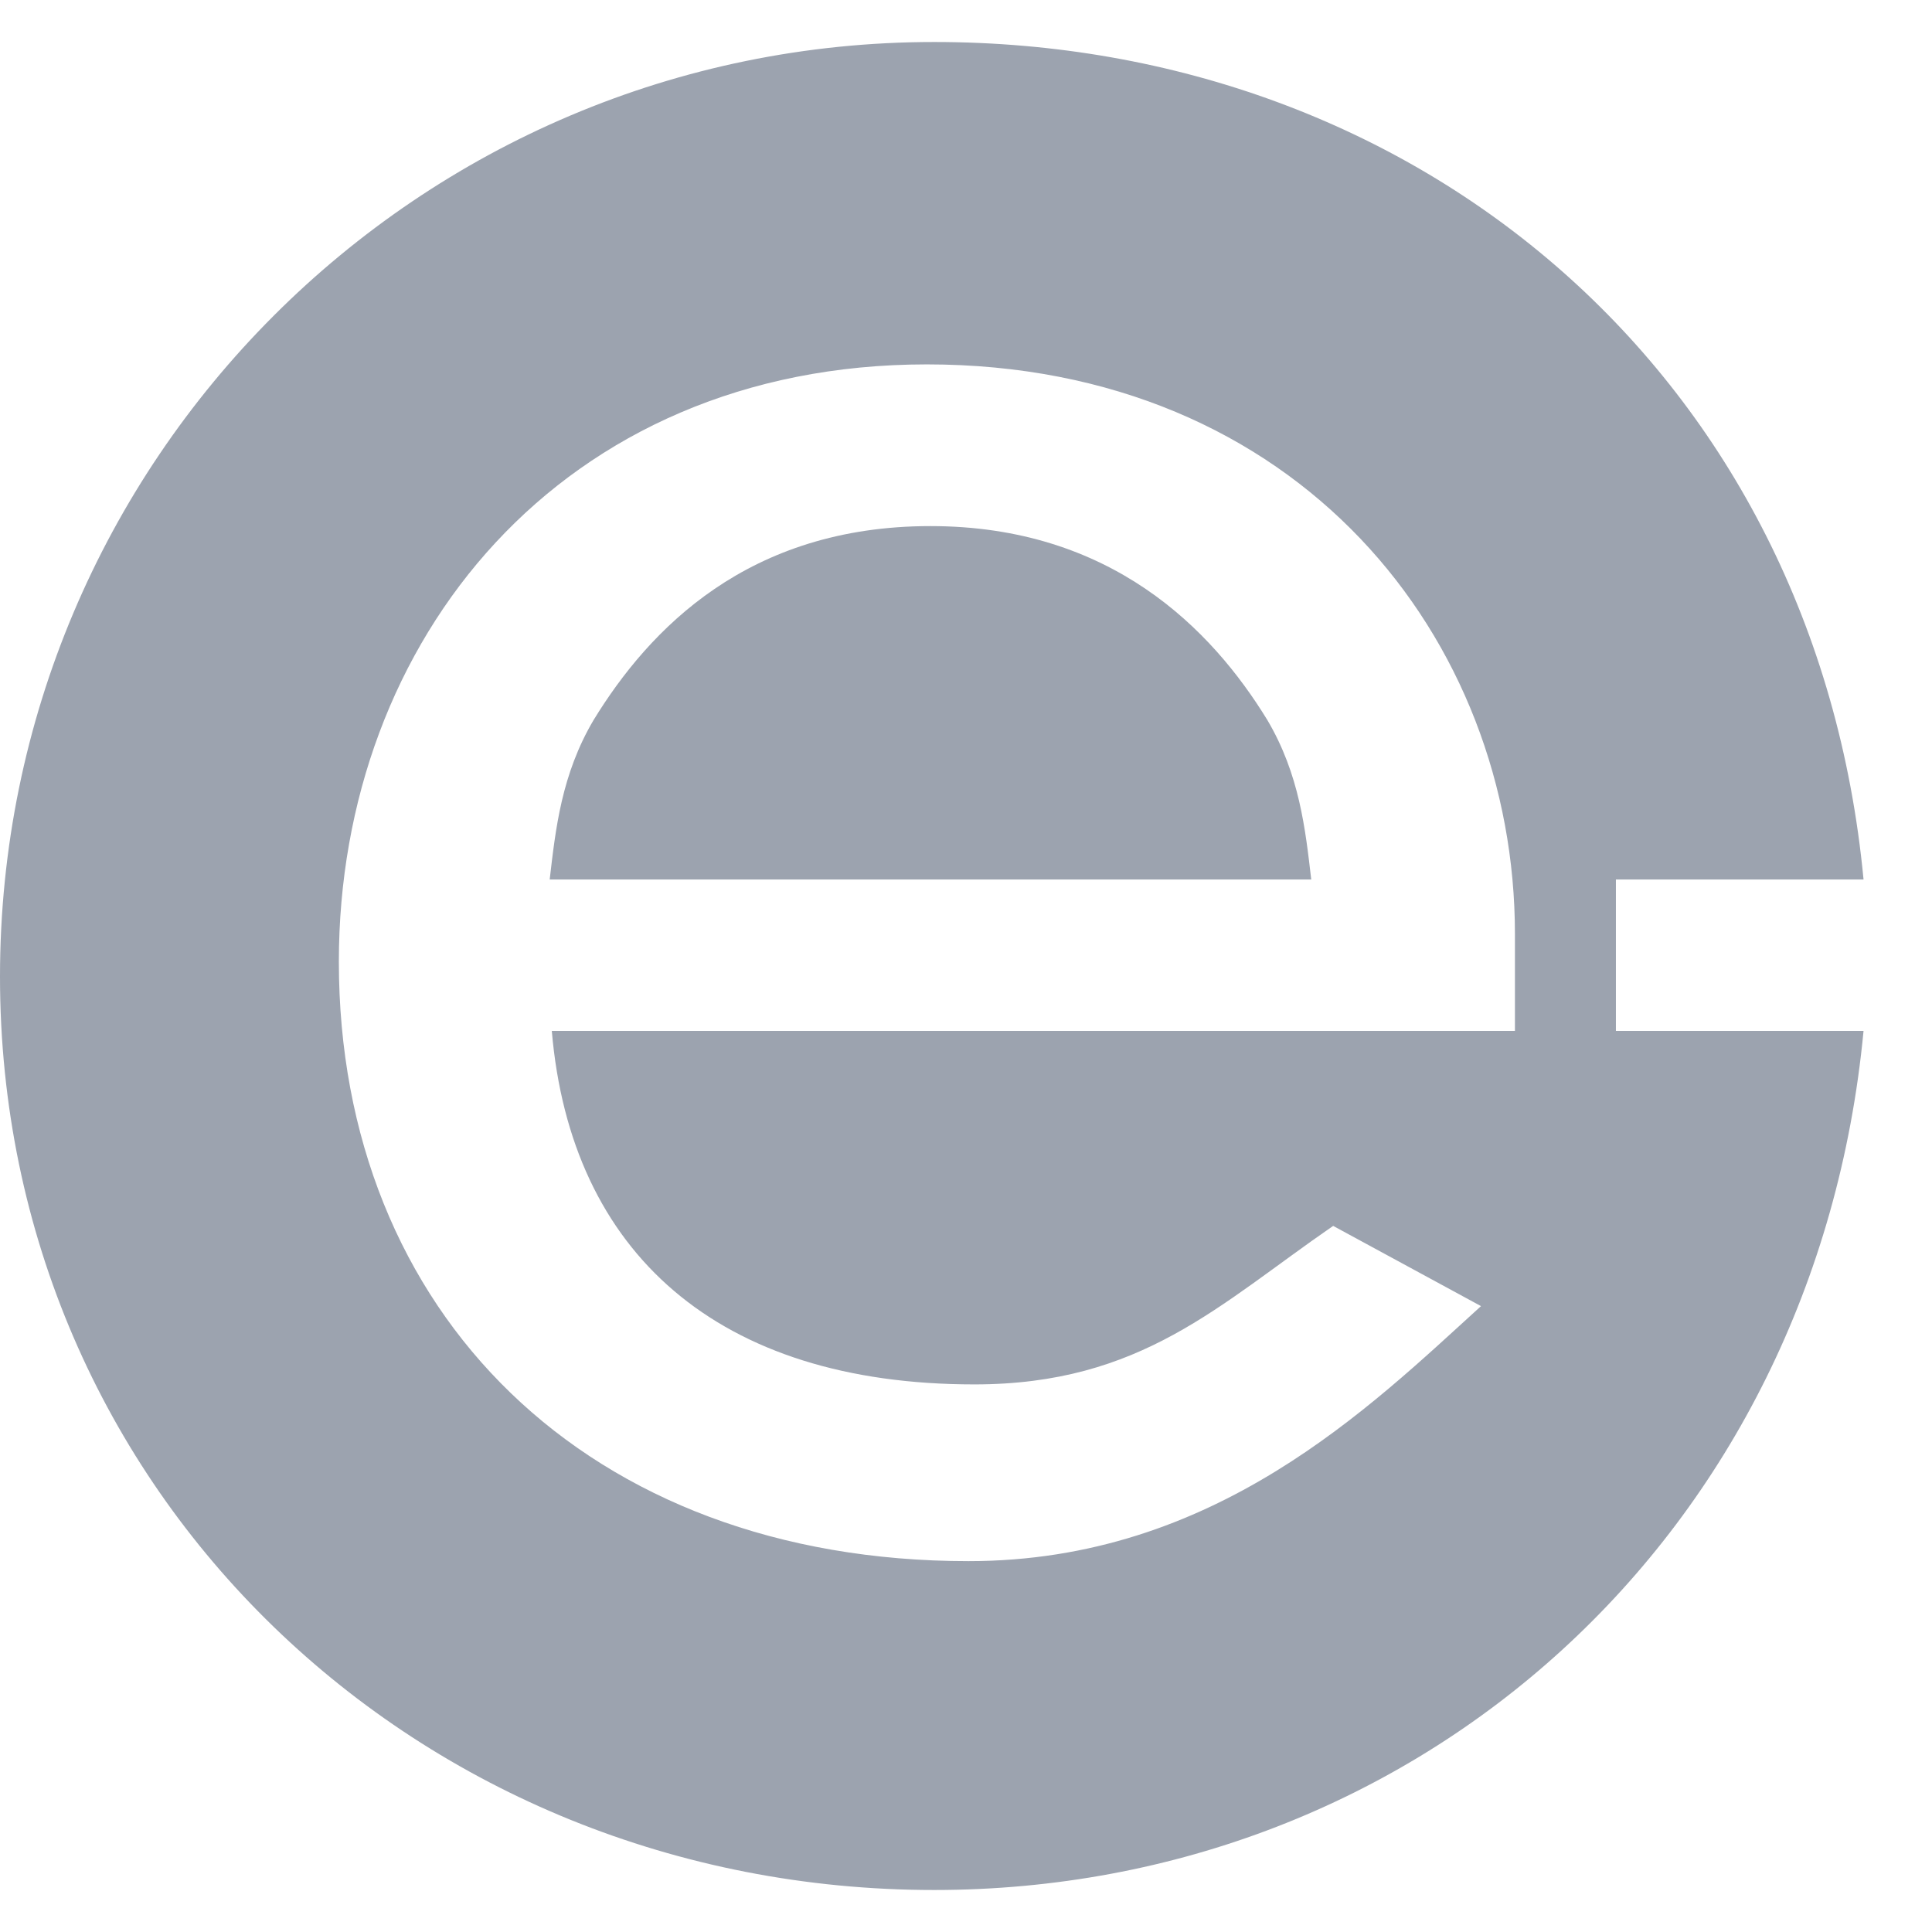 <svg width="23" height="23" viewBox="0 0 23 23" fill="none" xmlns="http://www.w3.org/2000/svg">
<path d="M11.077 6.263C8.905 6.263 7.73 7.489 7.067 8.571C6.684 9.219 6.614 9.869 6.544 10.47H15.61C15.54 9.869 15.47 9.219 15.087 8.571C14.424 7.489 13.226 6.263 11.077 6.263Z" fill="#9CA3AF"/>
<path d="M18.035 12.273H6.569C6.795 14.916 8.547 16.481 11.6 16.481C13.587 16.481 14.511 15.531 15.871 14.594L17.631 15.549C16.306 16.753 14.459 18.585 11.53 18.585C6.997 18.585 4.034 15.632 4.034 11.448C4.034 7.626 6.676 4.338 11.034 4.338C15.462 4.338 18.035 7.609 18.035 11.12V12.273ZM19.237 10.47H22.185C21.613 4.458 16.878 0.5 11.121 0.5C4.979 0.5 0 5.484 0 11.626C0 17.768 4.979 22.5 11.121 22.5C16.878 22.5 21.613 18.285 22.185 12.273H19.237V10.47Z" fill="#9CA3AF"/>
</svg>

